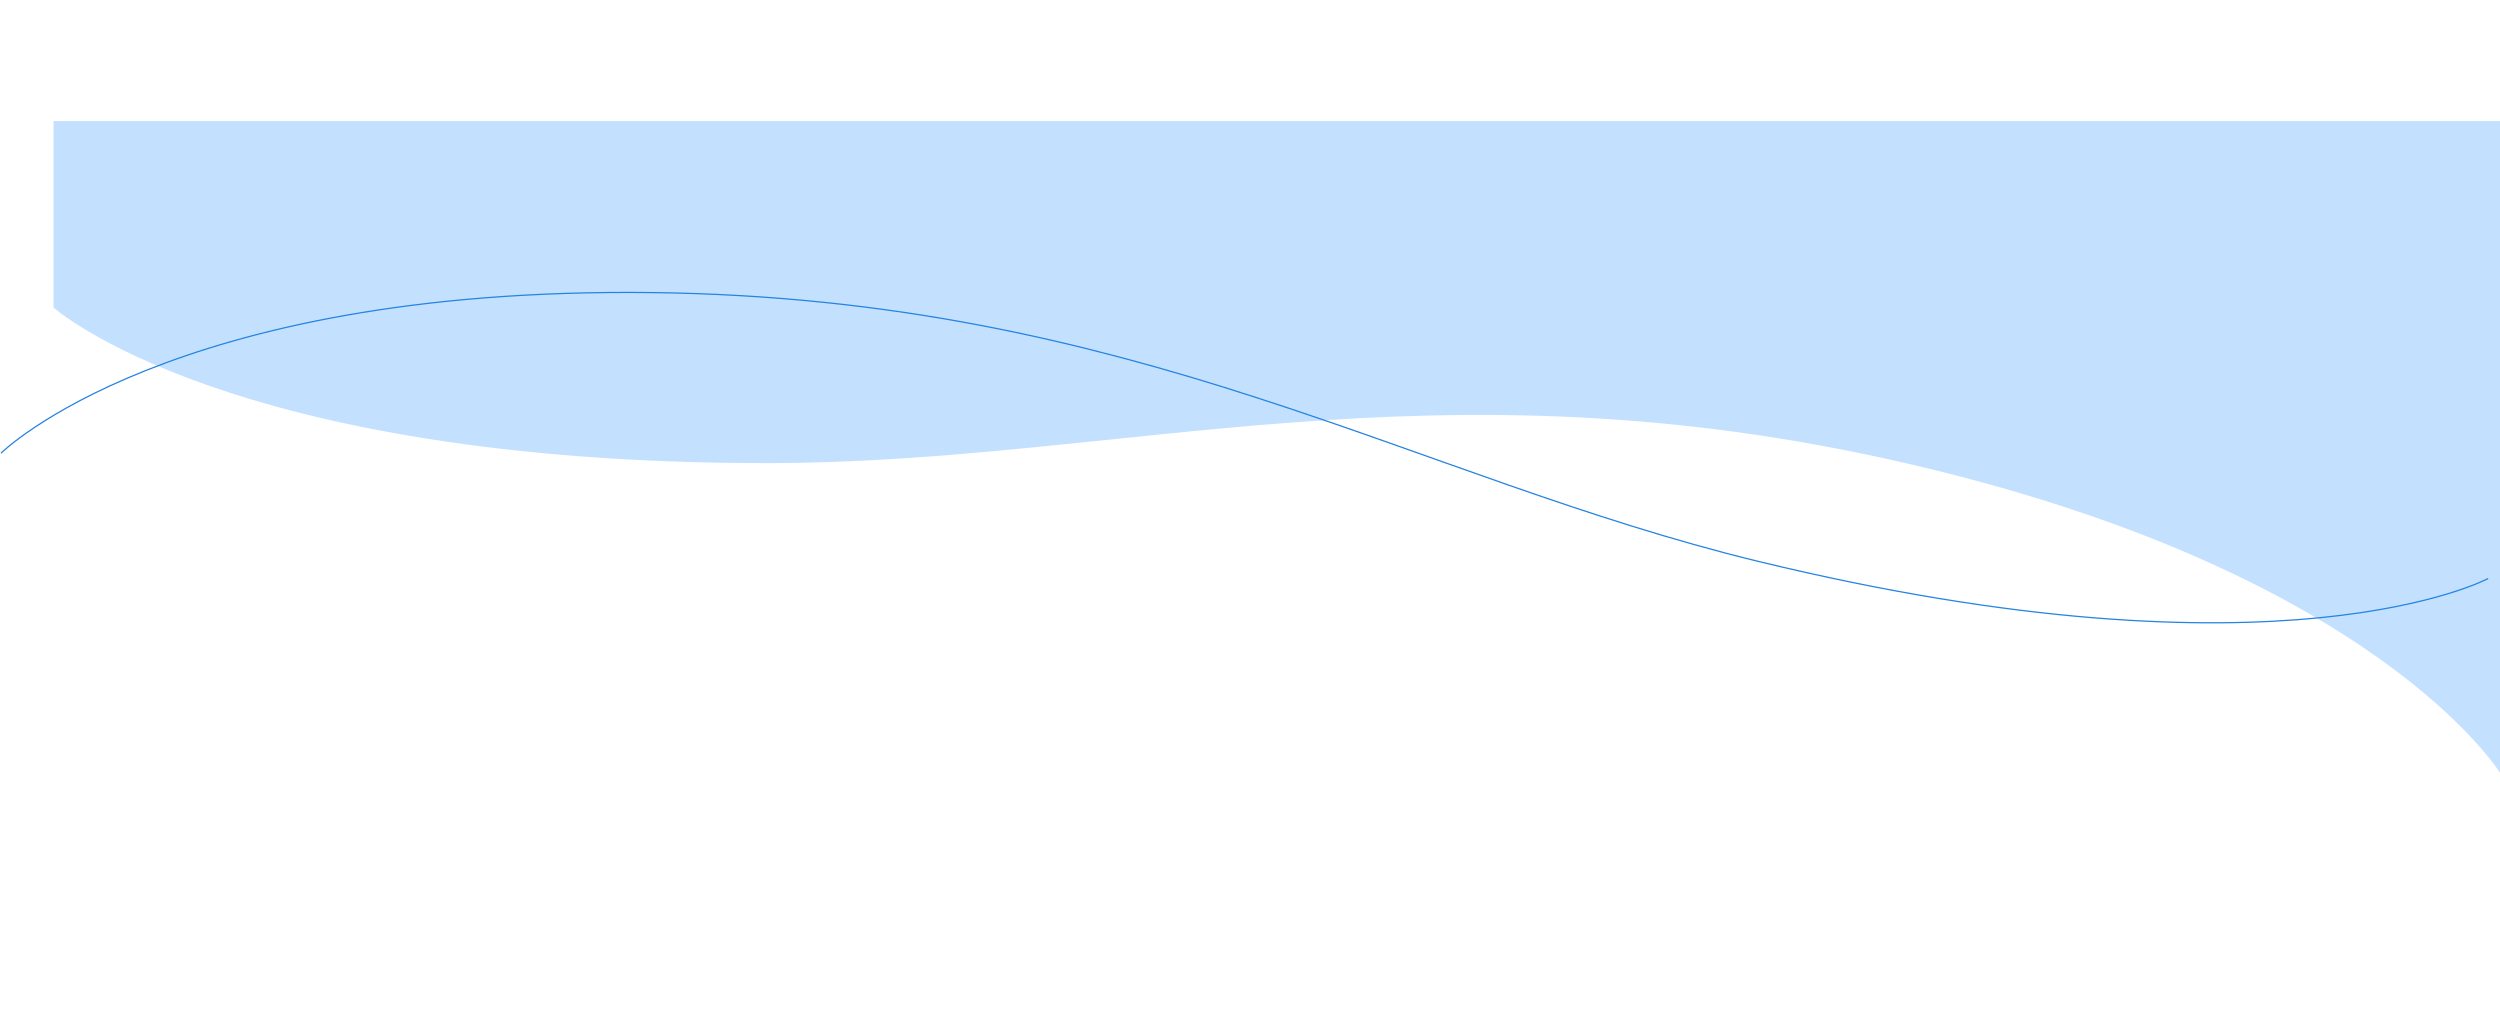 <svg width="1962" height="809" viewBox="0 0 1962 809" fill="none" xmlns="http://www.w3.org/2000/svg">
<path d="M1495.5 363.463C1864.9 448.557 1962 606.5 1962 606.5V95H42V241.326C42 241.326 178.143 363.463 602 363.463C880 363.463 1126.1 278.369 1495.5 363.463Z" fill="#C3E1FF"/>
<path d="M0.759 355.667C0.759 355.667 132.393 225.107 511.445 229.614C890.497 234.122 1109.55 374.902 1379.7 440.523C1791.58 540.573 1952.7 454.024 1952.7 454.024" stroke="#2683E1"/>
</svg>
